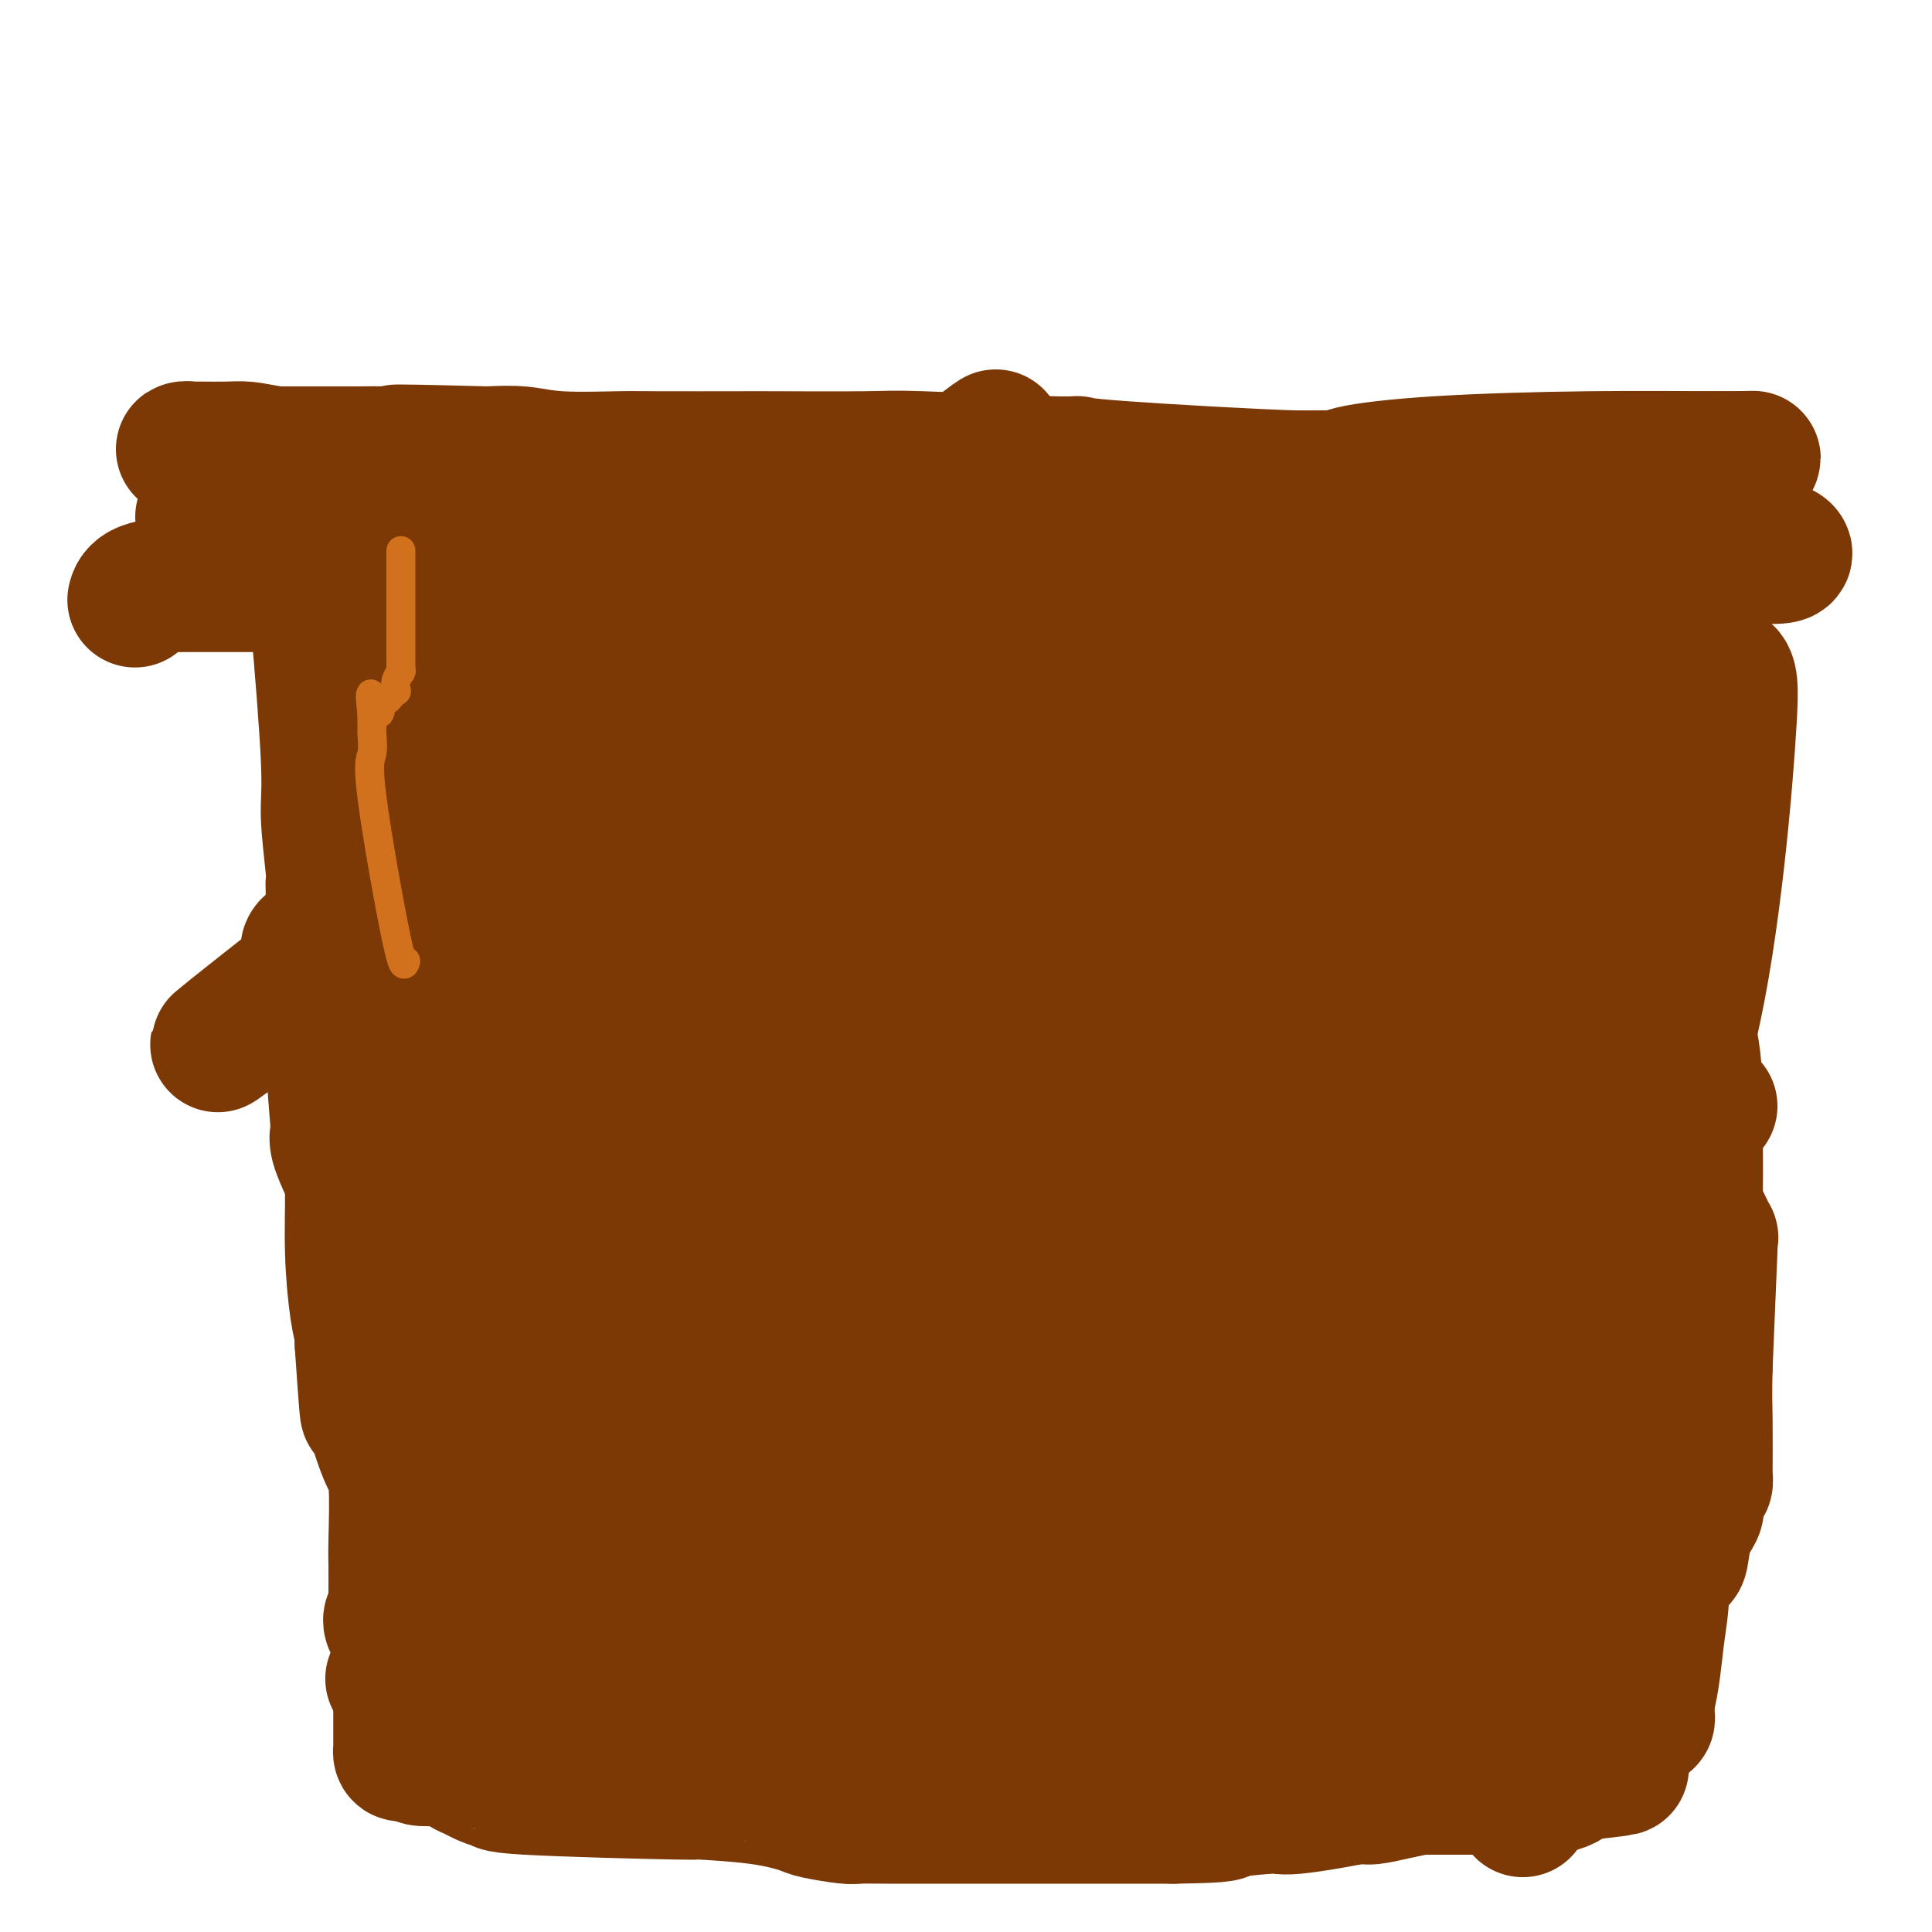 <svg viewBox='0 0 400 400' version='1.1' xmlns='http://www.w3.org/2000/svg' xmlns:xlink='http://www.w3.org/1999/xlink'><g fill='none' stroke='#7C3805' stroke-width='28' stroke-linecap='round' stroke-linejoin='round'><path d='M91,106c0.018,-0.423 0.036,-0.845 1,-1c0.964,-0.155 2.874,-0.041 9,0c6.126,0.041 16.469,0.011 26,0c9.531,-0.011 18.251,-0.003 26,0c7.749,0.003 14.527,0.001 16,0c1.473,-0.001 -2.360,-0.000 3,0c5.360,0.000 19.914,0.000 29,0c9.086,-0.000 12.704,-0.000 16,0c3.296,0.000 6.270,0.001 11,0c4.730,-0.001 11.215,-0.003 18,0c6.785,0.003 13.871,0.011 17,0c3.129,-0.011 2.302,-0.041 5,0c2.698,0.041 8.921,0.155 12,0c3.079,-0.155 3.016,-0.577 5,-1c1.984,-0.423 6.016,-0.845 9,-1c2.984,-0.155 4.919,-0.042 7,0c2.081,0.042 4.309,0.012 6,0c1.691,-0.012 2.846,-0.006 4,0'/><path d='M311,103c34.989,-0.917 12.461,-1.710 6,-2c-6.461,-0.290 3.144,-0.079 7,0c3.856,0.079 1.963,0.025 2,0c0.037,-0.025 2.006,-0.020 3,0c0.994,0.020 1.014,0.055 1,0c-0.014,-0.055 -0.064,-0.200 -1,0c-0.936,0.200 -2.760,0.743 -4,1c-1.240,0.257 -1.897,0.227 -2,0c-0.103,-0.227 0.347,-0.650 -2,-1c-2.347,-0.350 -7.492,-0.626 -12,-1c-4.508,-0.374 -8.378,-0.847 -17,-1c-8.622,-0.153 -21.994,0.013 -28,0c-6.006,-0.013 -4.645,-0.204 -8,0c-3.355,0.204 -11.426,0.801 -16,1c-4.574,0.199 -5.652,-0.002 -9,0c-3.348,0.002 -8.968,0.208 -13,0c-4.032,-0.208 -6.476,-0.830 -11,-1c-4.524,-0.170 -11.126,0.112 -14,0c-2.874,-0.112 -2.018,-0.618 -5,-1c-2.982,-0.382 -9.803,-0.641 -13,-1c-3.197,-0.359 -2.771,-0.817 -5,-1c-2.229,-0.183 -7.115,-0.092 -12,0'/><path d='M158,96c-30.485,-0.818 -21.196,-0.363 -19,0c2.196,0.363 -2.699,0.636 -5,1c-2.301,0.364 -2.006,0.821 -5,1c-2.994,0.179 -9.277,0.079 -12,0c-2.723,-0.079 -1.886,-0.138 -4,0c-2.114,0.138 -7.180,0.471 -10,1c-2.820,0.529 -3.396,1.252 -6,2c-2.604,0.748 -7.238,1.521 -10,2c-2.762,0.479 -3.653,0.664 -5,1c-1.347,0.336 -3.148,0.822 -5,1c-1.852,0.178 -3.753,0.048 -4,0c-0.247,-0.048 1.161,-0.014 1,0c-0.161,0.014 -1.891,0.006 -3,0c-1.109,-0.006 -1.597,-0.012 -2,0c-0.403,0.012 -0.723,0.042 -1,0c-0.277,-0.042 -0.512,-0.155 -4,0c-3.488,0.155 -10.228,0.577 -13,1c-2.772,0.423 -1.574,0.846 -2,1c-0.426,0.154 -2.476,0.038 -4,0c-1.524,-0.038 -2.522,-0.000 -3,0c-0.478,0.000 -0.436,-0.038 0,0c0.436,0.038 1.268,0.154 2,0c0.732,-0.154 1.366,-0.577 2,-1'/><path d='M46,106c4.855,-0.121 14.993,0.077 25,0c10.007,-0.077 19.884,-0.428 28,0c8.116,0.428 14.471,1.635 18,2c3.529,0.365 4.231,-0.114 9,0c4.769,0.114 13.605,0.819 19,1c5.395,0.181 7.349,-0.162 12,0c4.651,0.162 12.000,0.828 17,1c5.000,0.172 7.651,-0.150 14,0c6.349,0.150 16.398,0.771 22,1c5.602,0.229 6.759,0.064 8,0c1.241,-0.064 2.568,-0.029 6,0c3.432,0.029 8.970,0.051 16,0c7.030,-0.051 15.553,-0.175 18,0c2.447,0.175 -1.183,0.649 7,-1c8.183,-1.649 28.177,-5.423 36,-7c7.823,-1.577 3.473,-0.959 7,-2c3.527,-1.041 14.930,-3.743 21,-5c6.070,-1.257 6.808,-1.069 8,-1c1.192,0.069 2.839,0.018 5,0c2.161,-0.018 4.837,-0.005 7,0c2.163,0.005 3.812,0.001 5,0c1.188,-0.001 1.913,-0.000 2,0c0.087,0.000 -0.464,0.000 0,0c0.464,-0.000 1.945,-0.000 2,0c0.055,0.000 -1.315,0.000 -1,0c0.315,-0.000 2.316,-0.000 3,0c0.684,0.000 0.053,0.000 0,0c-0.053,-0.000 0.474,-0.000 1,0'/><path d='M361,95c4.571,-0.154 -0.000,-0.039 -2,0c-2.000,0.039 -1.427,0.002 -1,0c0.427,-0.002 0.708,0.029 -4,0c-4.708,-0.029 -14.404,-0.119 -25,0c-10.596,0.119 -22.092,0.448 -31,1c-8.908,0.552 -15.227,1.326 -18,2c-2.773,0.674 -2.000,1.249 -11,1c-9.000,-0.249 -27.775,-1.321 -37,-2c-9.225,-0.679 -8.901,-0.967 -9,-1c-0.099,-0.033 -0.621,0.187 -7,0c-6.379,-0.187 -18.616,-0.782 -25,-1c-6.384,-0.218 -6.917,-0.059 -12,0c-5.083,0.059 -14.717,0.017 -19,0c-4.283,-0.017 -3.213,-0.008 -7,0c-3.787,0.008 -12.429,0.016 -17,0c-4.571,-0.016 -5.071,-0.056 -8,0c-2.929,0.056 -8.289,0.207 -12,0c-3.711,-0.207 -5.775,-0.774 -8,-1c-2.225,-0.226 -4.613,-0.113 -7,0'/><path d='M101,94c-28.985,-0.774 -17.446,-0.207 -14,0c3.446,0.207 -1.201,0.056 -5,0c-3.799,-0.056 -6.749,-0.015 -8,0c-1.251,0.015 -0.804,0.004 -1,0c-0.196,-0.004 -1.034,-0.001 -2,0c-0.966,0.001 -2.060,-0.000 -3,0c-0.940,0.000 -1.728,0.001 -3,0c-1.272,-0.001 -3.029,-0.004 -5,0c-1.971,0.004 -4.154,0.015 -5,0c-0.846,-0.015 -0.353,-0.057 -3,0c-2.647,0.057 -8.433,0.211 -11,0c-2.567,-0.211 -1.914,-0.789 -2,-1c-0.086,-0.211 -0.911,-0.056 -1,0c-0.089,0.056 0.558,0.014 1,0c0.442,-0.014 0.678,-0.002 1,0c0.322,0.002 0.731,-0.008 2,0c1.269,0.008 3.398,0.035 5,0c1.602,-0.035 2.677,-0.133 4,0c1.323,0.133 2.895,0.497 6,1c3.105,0.503 7.744,1.144 12,2c4.256,0.856 8.128,1.928 12,3'/><path d='M81,99c8.078,0.976 6.773,0.415 12,1c5.227,0.585 16.987,2.317 24,3c7.013,0.683 9.281,0.316 11,0c1.719,-0.316 2.890,-0.580 7,0c4.110,0.580 11.159,2.005 18,3c6.841,0.995 13.474,1.560 17,2c3.526,0.440 3.945,0.753 7,1c3.055,0.247 8.747,0.426 15,1c6.253,0.574 13.066,1.542 17,2c3.934,0.458 4.989,0.407 6,0c1.011,-0.407 1.978,-1.171 11,-2c9.022,-0.829 26.099,-1.725 35,-2c8.901,-0.275 9.627,0.069 10,0c0.373,-0.069 0.394,-0.551 5,-1c4.606,-0.449 13.796,-0.866 18,-1c4.204,-0.134 3.421,0.015 5,0c1.579,-0.015 5.519,-0.194 9,0c3.481,0.194 6.504,0.763 9,1c2.496,0.237 4.467,0.144 6,0c1.533,-0.144 2.628,-0.337 6,0c3.372,0.337 9.021,1.204 12,2c2.979,0.796 3.288,1.520 4,2c0.712,0.480 1.826,0.717 4,1c2.174,0.283 5.407,0.612 7,1c1.593,0.388 1.544,0.835 2,1c0.456,0.165 1.416,0.047 2,0c0.584,-0.047 0.792,-0.024 1,0'/><path d='M361,114c8.212,1.239 2.243,0.335 1,0c-1.243,-0.335 2.240,-0.103 4,0c1.760,0.103 1.797,0.077 2,0c0.203,-0.077 0.571,-0.203 1,0c0.429,0.203 0.920,0.737 0,1c-0.920,0.263 -3.252,0.254 -5,0c-1.748,-0.254 -2.911,-0.755 -3,-1c-0.089,-0.245 0.897,-0.235 -5,0c-5.897,0.235 -18.677,0.695 -26,1c-7.323,0.305 -9.187,0.453 -15,1c-5.813,0.547 -15.573,1.491 -20,2c-4.427,0.509 -3.519,0.582 -6,1c-2.481,0.418 -8.350,1.182 -13,2c-4.650,0.818 -8.081,1.690 -10,2c-1.919,0.310 -2.328,0.059 -5,0c-2.672,-0.059 -7.609,0.076 -10,0c-2.391,-0.076 -2.237,-0.363 -5,0c-2.763,0.363 -8.442,1.376 -12,2c-3.558,0.624 -4.995,0.858 -6,1c-1.005,0.142 -1.578,0.192 -5,1c-3.422,0.808 -9.692,2.374 -13,3c-3.308,0.626 -3.654,0.313 -4,0'/><path d='M206,130c-18.719,2.166 -11.016,0.579 -9,0c2.016,-0.579 -1.656,-0.152 -5,0c-3.344,0.152 -6.360,0.027 -8,0c-1.640,-0.027 -1.903,0.044 -3,0c-1.097,-0.044 -3.026,-0.204 -4,0c-0.974,0.204 -0.993,0.773 -1,1c-0.007,0.227 -0.004,0.114 0,0'/><path d='M244,124c-1.042,0.113 -2.083,0.227 -3,0c-0.917,-0.227 -1.708,-0.793 -5,-1c-3.292,-0.207 -9.085,-0.055 -16,0c-6.915,0.055 -14.953,0.011 -19,0c-4.047,-0.011 -4.102,0.010 -5,0c-0.898,-0.010 -2.638,-0.051 -6,0c-3.362,0.051 -8.345,0.196 -12,0c-3.655,-0.196 -5.983,-0.732 -8,-1c-2.017,-0.268 -3.725,-0.268 -9,0c-5.275,0.268 -14.117,0.805 -18,1c-3.883,0.195 -2.805,0.048 -5,0c-2.195,-0.048 -7.662,0.004 -10,0c-2.338,-0.004 -1.546,-0.064 -3,0c-1.454,0.064 -5.153,0.251 -7,0c-1.847,-0.251 -1.843,-0.942 -5,-1c-3.157,-0.058 -9.477,0.516 -14,1c-4.523,0.484 -7.251,0.878 -10,1c-2.749,0.122 -5.521,-0.027 -7,0c-1.479,0.027 -1.667,0.231 -2,0c-0.333,-0.231 -0.811,-0.897 -1,-1c-0.189,-0.103 -0.089,0.357 -1,0c-0.911,-0.357 -2.832,-1.531 -4,-2c-1.168,-0.469 -1.584,-0.235 -2,0'/><path d='M72,121c-3.027,-0.464 -5.595,-0.124 -8,0c-2.405,0.124 -4.648,0.033 -6,0c-1.352,-0.033 -1.812,-0.009 -3,0c-1.188,0.009 -3.103,0.003 -5,0c-1.897,-0.003 -3.774,-0.001 -5,0c-1.226,0.001 -1.799,0.002 -3,0c-1.201,-0.002 -3.029,-0.007 -4,0c-0.971,0.007 -1.083,0.027 -1,0c0.083,-0.027 0.363,-0.100 -1,0c-1.363,0.100 -4.367,0.373 -6,1c-1.633,0.627 -1.895,1.608 -2,2c-0.105,0.392 -0.052,0.196 0,0'/><path d='M65,121c0.188,1.027 0.376,2.055 1,9c0.624,6.945 1.684,19.809 2,27c0.316,7.191 -0.111,8.710 0,12c0.111,3.290 0.762,8.351 1,11c0.238,2.649 0.064,2.886 0,3c-0.064,0.114 -0.018,0.106 0,1c0.018,0.894 0.009,2.689 0,3c-0.009,0.311 -0.016,-0.864 0,3c0.016,3.864 0.055,12.765 0,18c-0.055,5.235 -0.204,6.802 0,11c0.204,4.198 0.763,11.026 1,14c0.237,2.974 0.154,2.096 0,2c-0.154,-0.096 -0.378,0.592 0,2c0.378,1.408 1.359,3.536 2,5c0.641,1.464 0.942,2.265 1,5c0.058,2.735 -0.129,7.403 0,12c0.129,4.597 0.573,9.122 1,12c0.427,2.878 0.836,4.108 1,5c0.164,0.892 0.082,1.446 0,2'/><path d='M75,278c1.712,25.375 0.992,10.311 1,5c0.008,-5.311 0.743,-0.870 1,1c0.257,1.870 0.034,1.171 0,2c-0.034,0.829 0.120,3.188 0,4c-0.120,0.812 -0.516,0.076 0,2c0.516,1.924 1.942,6.508 3,9c1.058,2.492 1.748,2.891 2,6c0.252,3.109 0.068,8.927 0,12c-0.068,3.073 -0.018,3.402 0,5c0.018,1.598 0.006,4.466 0,6c-0.006,1.534 -0.005,1.734 0,2c0.005,0.266 0.016,0.597 0,1c-0.016,0.403 -0.057,0.879 0,1c0.057,0.121 0.211,-0.112 0,0c-0.211,0.112 -0.788,0.569 -1,1c-0.212,0.431 -0.061,0.838 0,1c0.061,0.162 0.030,0.081 0,0'/><path d='M83,317c0.000,-0.356 0.000,-0.713 0,1c-0.000,1.713 -0.000,5.495 0,10c0.000,4.505 0.000,9.734 0,15c-0.000,5.266 -0.000,10.568 0,13c0.000,2.432 0.000,1.993 0,2c-0.000,0.007 -0.000,0.461 0,1c0.000,0.539 0.000,1.163 0,1c-0.000,-0.163 -0.001,-1.112 0,-1c0.001,0.112 0.002,1.284 0,2c-0.002,0.716 -0.009,0.976 0,1c0.009,0.024 0.033,-0.190 0,0c-0.033,0.190 -0.124,0.782 0,1c0.124,0.218 0.464,0.062 1,0c0.536,-0.062 1.268,-0.031 2,0'/><path d='M86,363c0.513,0.377 0.294,0.818 1,1c0.706,0.182 2.335,0.104 3,0c0.665,-0.104 0.367,-0.235 1,0c0.633,0.235 2.199,0.836 3,1c0.801,0.164 0.837,-0.110 1,0c0.163,0.110 0.453,0.603 1,1c0.547,0.397 1.350,0.698 2,1c0.650,0.302 1.146,0.607 2,1c0.854,0.393 2.064,0.875 3,1c0.936,0.125 1.598,-0.108 1,0c-0.598,0.108 -2.454,0.558 5,1c7.454,0.442 24.220,0.878 31,1c6.780,0.122 3.575,-0.069 5,0c1.425,0.069 7.482,0.397 12,1c4.518,0.603 7.498,1.482 9,2c1.502,0.518 1.526,0.675 3,1c1.474,0.325 4.397,0.819 6,1c1.603,0.181 1.887,0.048 3,0c1.113,-0.048 3.056,-0.013 6,0c2.944,0.013 6.889,0.003 9,0c2.111,-0.003 2.390,-0.001 5,0c2.610,0.001 7.553,0.000 10,0c2.447,-0.000 2.397,-0.000 4,0c1.603,0.000 4.858,0.000 7,0c2.142,-0.000 3.172,-0.000 4,0c0.828,0.000 1.454,0.000 3,0c1.546,-0.000 4.013,-0.000 7,0c2.987,0.000 6.493,0.000 10,0'/><path d='M243,376c12.568,-0.167 9.987,-0.583 11,-1c1.013,-0.417 5.619,-0.834 8,-1c2.381,-0.166 2.537,-0.082 3,0c0.463,0.082 1.234,0.163 3,0c1.766,-0.163 4.526,-0.569 7,-1c2.474,-0.431 4.662,-0.886 6,-1c1.338,-0.114 1.824,0.113 3,0c1.176,-0.113 3.040,-0.566 5,-1c1.960,-0.434 4.014,-0.848 5,-1c0.986,-0.152 0.904,-0.041 1,0c0.096,0.041 0.372,0.011 1,0c0.628,-0.011 1.610,-0.003 2,0c0.390,0.003 0.188,0.001 2,0c1.812,-0.001 5.637,-0.000 7,0c1.363,0.000 0.264,0.000 0,0c-0.264,-0.000 0.306,-0.000 1,0c0.694,0.000 1.513,0.000 2,0c0.487,-0.000 0.641,0.000 1,0c0.359,-0.000 0.923,-0.000 1,0c0.077,0.000 -0.332,0.000 0,0c0.332,-0.000 1.407,-0.000 2,0c0.593,0.000 0.706,0.001 1,0c0.294,-0.001 0.769,-0.003 1,0c0.231,0.003 0.217,0.012 1,0c0.783,-0.012 2.362,-0.045 3,0c0.638,0.045 0.336,0.167 1,0c0.664,-0.167 2.294,-0.622 3,-1c0.706,-0.378 0.487,-0.679 1,-1c0.513,-0.321 1.756,-0.660 3,-1'/><path d='M328,367c13.680,-1.520 5.381,-0.820 3,-1c-2.381,-0.180 1.157,-1.241 3,-2c1.843,-0.759 1.993,-1.215 3,-3c1.007,-1.785 2.872,-4.898 4,-9c1.128,-4.102 1.521,-9.192 2,-13c0.479,-3.808 1.045,-6.334 1,-10c-0.045,-3.666 -0.700,-8.473 -1,-10c-0.300,-1.527 -0.245,0.226 0,0c0.245,-0.226 0.678,-2.430 1,-3c0.322,-0.570 0.531,0.496 1,-3c0.469,-3.496 1.198,-11.553 2,-20c0.802,-8.447 1.678,-17.285 2,-21c0.322,-3.715 0.090,-2.307 0,-2c-0.090,0.307 -0.039,-0.487 0,-1c0.039,-0.513 0.067,-0.746 0,-1c-0.067,-0.254 -0.228,-0.529 0,-1c0.228,-0.471 0.846,-1.136 1,-2c0.154,-0.864 -0.155,-1.925 0,-3c0.155,-1.075 0.773,-2.164 1,-4c0.227,-1.836 0.062,-4.419 0,-7c-0.062,-2.581 -0.019,-5.161 0,-7c0.019,-1.839 0.016,-2.936 0,-4c-0.016,-1.064 -0.046,-2.096 0,-4c0.046,-1.904 0.166,-4.681 0,-7c-0.166,-2.319 -0.619,-4.179 -1,-5c-0.381,-0.821 -0.690,-0.601 -1,-1c-0.310,-0.399 -0.622,-1.415 -1,-2c-0.378,-0.585 -0.822,-0.739 -1,-1c-0.178,-0.261 -0.089,-0.631 0,-1'/><path d='M347,219c-0.619,-1.940 -0.167,-1.792 0,-2c0.167,-0.208 0.048,-0.774 0,-1c-0.048,-0.226 -0.024,-0.113 0,0'/><path d='M354,229c-0.899,-0.421 -1.797,-0.843 -3,-3c-1.203,-2.157 -2.709,-6.051 -4,-9c-1.291,-2.949 -2.366,-4.955 -4,-12c-1.634,-7.045 -3.825,-19.131 -5,-27c-1.175,-7.869 -1.333,-11.522 -2,-15c-0.667,-3.478 -1.842,-6.781 -2,-7c-0.158,-0.219 0.700,2.645 0,2c-0.700,-0.645 -2.958,-4.801 -4,-7c-1.042,-2.199 -0.868,-2.442 -1,-5c-0.132,-2.558 -0.572,-7.431 -1,-10c-0.428,-2.569 -0.846,-2.835 -1,-5c-0.154,-2.165 -0.045,-6.230 0,-9c0.045,-2.770 0.026,-4.245 0,-5c-0.026,-0.755 -0.058,-0.790 0,-1c0.058,-0.210 0.208,-0.595 0,-1c-0.208,-0.405 -0.774,-0.830 -1,-1c-0.226,-0.170 -0.113,-0.085 0,0'/><path d='M303,129c0.796,0.912 1.592,1.825 -8,10c-9.592,8.175 -29.571,23.614 -40,36c-10.429,12.386 -11.308,21.721 -12,26c-0.692,4.279 -1.198,3.501 -1,4c0.198,0.499 1.100,2.273 2,3c0.900,0.727 1.796,0.407 5,1c3.204,0.593 8.714,2.100 16,-2c7.286,-4.100 16.348,-13.807 21,-20c4.652,-6.193 4.896,-8.871 9,-14c4.104,-5.129 12.069,-12.707 17,-17c4.931,-4.293 6.829,-5.300 9,-10c2.171,-4.700 4.616,-13.092 5,-18c0.384,-4.908 -1.293,-6.331 -2,-7c-0.707,-0.669 -0.444,-0.583 -5,-1c-4.556,-0.417 -13.932,-1.337 -19,-2c-5.068,-0.663 -5.830,-1.070 -12,1c-6.170,2.070 -17.748,6.617 -27,13c-9.252,6.383 -16.178,14.602 -23,22c-6.822,7.398 -13.541,13.974 -17,20c-3.459,6.026 -3.657,11.502 -5,16c-1.343,4.498 -3.829,8.017 -6,12c-2.171,3.983 -4.025,8.428 -5,11c-0.975,2.572 -1.070,3.269 0,8c1.070,4.731 3.306,13.494 5,18c1.694,4.506 2.847,4.753 4,5'/><path d='M214,244c7.722,3.883 22.526,-1.909 29,-6c6.474,-4.091 4.616,-6.480 8,-11c3.384,-4.520 12.008,-11.171 17,-16c4.992,-4.829 6.352,-7.835 11,-16c4.648,-8.165 12.586,-21.488 19,-32c6.414,-10.512 11.306,-18.212 14,-23c2.694,-4.788 3.191,-6.665 4,-10c0.809,-3.335 1.931,-8.129 1,-9c-0.931,-0.871 -3.916,2.182 -1,-1c2.916,-3.182 11.732,-12.600 -3,0c-14.732,12.600 -53.013,47.218 -68,61c-14.987,13.782 -6.681,6.727 -6,15c0.681,8.273 -6.263,31.872 -9,45c-2.737,13.128 -1.268,15.784 0,18c1.268,2.216 2.336,3.992 5,6c2.664,2.008 6.925,4.246 12,5c5.075,0.754 10.963,0.023 14,-1c3.037,-1.023 3.223,-2.337 4,-3c0.777,-0.663 2.146,-0.673 5,-1c2.854,-0.327 7.193,-0.969 10,-7c2.807,-6.031 4.082,-17.450 5,-24c0.918,-6.550 1.478,-8.230 3,-13c1.522,-4.770 4.006,-12.629 6,-23c1.994,-10.371 3.498,-23.254 4,-29c0.502,-5.746 0.000,-4.356 0,-6c-0.000,-1.644 0.500,-6.322 1,-11'/><path d='M299,152c-0.796,-10.199 -5.286,-12.695 -7,-14c-1.714,-1.305 -0.652,-1.419 -3,1c-2.348,2.419 -8.107,7.372 -12,12c-3.893,4.628 -5.920,8.931 -7,13c-1.080,4.069 -1.214,7.903 -1,13c0.214,5.097 0.775,11.456 1,14c0.225,2.544 0.112,1.272 0,0'/><path d='M343,117c0.001,1.444 0.002,2.888 0,3c-0.002,0.112 -0.008,-1.109 0,7c0.008,8.109 0.031,25.546 0,32c-0.031,6.454 -0.116,1.923 0,5c0.116,3.077 0.434,13.761 1,20c0.566,6.239 1.381,8.031 2,12c0.619,3.969 1.042,10.114 1,12c-0.042,1.886 -0.548,-0.485 0,0c0.548,0.485 2.148,3.828 3,8c0.852,4.172 0.954,9.172 1,12c0.046,2.828 0.037,3.484 0,7c-0.037,3.516 -0.101,9.891 0,13c0.101,3.109 0.368,2.952 1,4c0.632,1.048 1.631,3.300 2,4c0.369,0.700 0.109,-0.153 0,0c-0.109,0.153 -0.068,1.310 0,1c0.068,-0.310 0.162,-2.089 0,2c-0.162,4.089 -0.581,14.044 -1,24'/><path d='M353,283c-0.154,5.983 -0.041,7.440 0,11c0.041,3.560 0.008,9.223 0,11c-0.008,1.777 0.008,-0.333 0,-1c-0.008,-0.667 -0.041,0.108 0,1c0.041,0.892 0.156,1.900 0,2c-0.156,0.100 -0.584,-0.709 -1,0c-0.416,0.709 -0.818,2.936 -1,4c-0.182,1.064 -0.142,0.964 0,1c0.142,0.036 0.385,0.209 0,1c-0.385,0.791 -1.398,2.202 -2,4c-0.602,1.798 -0.791,3.984 -1,5c-0.209,1.016 -0.437,0.864 -1,1c-0.563,0.136 -1.460,0.561 -2,1c-0.540,0.439 -0.723,0.891 -1,1c-0.277,0.109 -0.649,-0.125 -1,0c-0.351,0.125 -0.683,0.609 -1,1c-0.317,0.391 -0.621,0.690 -1,1c-0.379,0.310 -0.834,0.632 -1,1c-0.166,0.368 -0.045,0.781 0,1c0.045,0.219 0.012,0.244 0,1c-0.012,0.756 -0.003,2.242 0,3c0.003,0.758 0.001,0.788 0,1c-0.001,0.212 -0.000,0.606 0,1'/><path d='M340,335c-0.000,1.503 -0.001,1.759 0,2c0.001,0.241 0.004,0.467 0,1c-0.004,0.533 -0.015,1.374 0,2c0.015,0.626 0.057,1.036 0,2c-0.057,0.964 -0.212,2.482 0,4c0.212,1.518 0.789,3.037 1,4c0.211,0.963 0.054,1.368 0,2c-0.054,0.632 -0.004,1.489 0,2c0.004,0.511 -0.038,0.676 0,1c0.038,0.324 0.156,0.808 0,1c-0.156,0.192 -0.586,0.093 -1,0c-0.414,-0.093 -0.811,-0.180 -2,0c-1.189,0.180 -3.170,0.625 -4,1c-0.830,0.375 -0.510,0.678 -1,1c-0.490,0.322 -1.790,0.662 -3,1c-1.210,0.338 -2.330,0.672 -3,1c-0.670,0.328 -0.888,0.648 -2,1c-1.112,0.352 -3.117,0.735 -4,1c-0.883,0.265 -0.646,0.411 -4,1c-3.354,0.589 -10.301,1.622 -17,2c-6.699,0.378 -13.149,0.101 -16,0c-2.851,-0.101 -2.101,-0.027 -4,0c-1.899,0.027 -6.445,0.007 -9,0c-2.555,-0.007 -3.118,-0.002 -4,0c-0.882,0.002 -2.084,0.001 -5,0c-2.916,-0.001 -7.548,-0.000 -10,0c-2.452,0.000 -2.726,0.000 -3,0'/><path d='M249,365c-14.134,0.298 -13.471,-0.456 -14,-1c-0.529,-0.544 -2.252,-0.878 -5,-1c-2.748,-0.122 -6.520,-0.034 -7,0c-0.480,0.034 2.332,0.012 2,0c-0.332,-0.012 -3.808,-0.015 -6,0c-2.192,0.015 -3.098,0.046 -5,0c-1.902,-0.046 -4.798,-0.170 -8,0c-3.202,0.170 -6.709,0.633 -9,1c-2.291,0.367 -3.366,0.638 -6,1c-2.634,0.362 -6.828,0.815 -9,1c-2.172,0.185 -2.321,0.102 -4,0c-1.679,-0.102 -4.886,-0.223 -9,0c-4.114,0.223 -9.135,0.790 -12,1c-2.865,0.210 -3.575,0.063 -6,0c-2.425,-0.063 -6.567,-0.043 -9,0c-2.433,0.043 -3.158,0.109 -4,0c-0.842,-0.109 -1.802,-0.393 -5,-1c-3.198,-0.607 -8.636,-1.537 -11,-2c-2.364,-0.463 -1.655,-0.460 -3,-1c-1.345,-0.540 -4.744,-1.625 -6,-2c-1.256,-0.375 -0.370,-0.041 -1,0c-0.630,0.041 -2.776,-0.210 -5,-1c-2.224,-0.790 -4.527,-2.118 -7,-3c-2.473,-0.882 -5.116,-1.319 -7,-2c-1.884,-0.681 -3.007,-1.606 -5,-3c-1.993,-1.394 -4.855,-3.255 -6,-4c-1.145,-0.745 -0.572,-0.372 0,0'/><path d='M96,132c0.071,3.358 0.141,6.716 0,13c-0.141,6.284 -0.494,15.495 0,28c0.494,12.505 1.835,28.305 3,39c1.165,10.695 2.156,16.284 3,20c0.844,3.716 1.542,5.560 2,7c0.458,1.440 0.676,2.475 1,3c0.324,0.525 0.755,0.539 1,1c0.245,0.461 0.303,1.370 0,1c-0.303,-0.370 -0.966,-2.018 -1,-3c-0.034,-0.982 0.561,-1.299 -1,-7c-1.561,-5.701 -5.280,-16.788 -8,-26c-2.720,-9.212 -4.442,-16.549 -5,-22c-0.558,-5.451 0.047,-9.017 0,-14c-0.047,-4.983 -0.745,-11.385 -1,-16c-0.255,-4.615 -0.065,-7.444 0,-9c0.065,-1.556 0.007,-1.840 0,-4c-0.007,-2.160 0.037,-6.197 0,-9c-0.037,-2.803 -0.153,-4.372 0,-4c0.153,0.372 0.577,2.686 1,5'/><path d='M91,135c0.794,18.605 2.278,62.616 3,81c0.722,18.384 0.680,11.140 1,14c0.320,2.860 1.002,15.825 2,23c0.998,7.175 2.312,8.560 3,10c0.688,1.440 0.749,2.934 1,2c0.251,-0.934 0.691,-4.298 1,-3c0.309,1.298 0.486,7.257 1,-2c0.514,-9.257 1.365,-33.729 3,-46c1.635,-12.271 4.056,-12.342 6,-15c1.944,-2.658 3.413,-7.902 4,-10c0.587,-2.098 0.294,-1.049 0,0'/><path d='M160,103c-0.676,-0.015 -1.353,-0.031 -16,14c-14.647,14.031 -43.265,42.108 -59,58c-15.735,15.892 -18.587,19.599 -20,21c-1.413,1.401 -1.388,0.495 -1,0c0.388,-0.495 1.138,-0.577 1,0c-0.138,0.577 -1.165,1.815 2,0c3.165,-1.815 10.520,-6.684 14,-10c3.480,-3.316 3.085,-5.081 17,-13c13.915,-7.919 42.141,-21.994 55,-29c12.859,-7.006 10.351,-6.945 14,-13c3.649,-6.055 13.454,-18.226 19,-24c5.546,-5.774 6.833,-5.150 6,-4c-0.833,1.150 -3.787,2.825 3,-3c6.787,-5.825 23.314,-19.149 -4,2c-27.314,21.149 -98.469,76.771 -128,100c-29.531,23.229 -17.437,14.065 0,1c17.437,-13.065 40.219,-30.033 63,-47'/><path d='M126,156c14.353,-8.947 18.735,-8.316 23,-9c4.265,-0.684 8.415,-2.685 10,-4c1.585,-1.315 0.607,-1.945 0,-2c-0.607,-0.055 -0.844,0.463 -2,0c-1.156,-0.463 -3.232,-1.908 -13,2c-9.768,3.908 -27.229,13.170 -36,20c-8.771,6.830 -8.854,11.227 -13,17c-4.146,5.773 -12.357,12.922 -17,16c-4.643,3.078 -5.718,2.085 -4,1c1.718,-1.085 6.230,-2.260 0,2c-6.230,4.260 -23.200,13.957 6,-1c29.200,-14.957 104.572,-54.566 137,-74c32.428,-19.434 21.914,-18.691 19,-19c-2.914,-0.309 1.772,-1.670 1,-2c-0.772,-0.330 -7.003,0.370 -20,7c-12.997,6.630 -32.759,19.190 -46,29c-13.241,9.810 -19.962,16.870 -27,22c-7.038,5.130 -14.392,8.328 -25,17c-10.608,8.672 -24.471,22.816 -31,30c-6.529,7.184 -5.726,7.407 -6,9c-0.274,1.593 -1.625,4.557 -2,5c-0.375,0.443 0.228,-1.635 5,-4c4.772,-2.365 13.715,-5.018 28,-13c14.285,-7.982 33.911,-21.294 45,-29c11.089,-7.706 13.639,-9.805 24,-16c10.361,-6.195 28.532,-16.484 41,-26c12.468,-9.516 19.234,-18.258 26,-27'/><path d='M249,107c4.952,-5.178 4.333,-4.621 5,-5c0.667,-0.379 2.620,-1.692 0,0c-2.620,1.692 -9.815,6.388 -27,19c-17.185,12.612 -44.361,33.139 -59,44c-14.639,10.861 -16.740,12.057 -23,17c-6.260,4.943 -16.678,13.633 -23,18c-6.322,4.367 -8.546,4.410 -5,3c3.546,-1.410 12.862,-4.272 19,-8c6.138,-3.728 9.097,-8.321 21,-17c11.903,-8.679 32.751,-21.444 44,-27c11.249,-5.556 12.898,-3.901 18,-8c5.102,-4.099 13.658,-13.950 19,-20c5.342,-6.050 7.470,-8.300 4,-5c-3.470,3.300 -12.536,12.150 -18,16c-5.464,3.850 -7.324,2.700 -20,11c-12.676,8.300 -36.167,26.049 -49,38c-12.833,11.951 -15.010,18.106 -24,29c-8.990,10.894 -24.795,26.529 -33,33c-8.205,6.471 -8.809,3.777 -8,3c0.809,-0.777 3.033,0.364 5,1c1.967,0.636 3.677,0.768 9,-1c5.323,-1.768 14.258,-5.435 29,-15c14.742,-9.565 35.292,-25.028 51,-38c15.708,-12.972 26.575,-23.454 35,-32c8.425,-8.546 14.407,-15.156 11,-13c-3.407,2.156 -16.204,13.078 -29,24'/><path d='M201,174c-23.348,22.420 -67.219,66.470 -86,86c-18.781,19.530 -12.472,14.538 -14,18c-1.528,3.462 -10.895,15.376 -15,21c-4.105,5.624 -2.950,4.956 0,1c2.950,-3.956 7.696,-11.202 11,-16c3.304,-4.798 5.168,-7.148 13,-15c7.832,-7.852 21.633,-21.205 36,-35c14.367,-13.795 29.299,-28.030 37,-35c7.701,-6.970 8.171,-6.674 18,-16c9.829,-9.326 29.016,-28.273 33,-33c3.984,-4.727 -7.234,4.766 -33,31c-25.766,26.234 -66.080,69.209 -84,89c-17.920,19.791 -13.445,16.400 -13,17c0.445,0.600 -3.141,5.192 -6,8c-2.859,2.808 -4.993,3.831 -3,2c1.993,-1.831 8.111,-6.517 11,-10c2.889,-3.483 2.548,-5.761 11,-14c8.452,-8.239 25.698,-22.437 35,-30c9.302,-7.563 10.662,-8.491 18,-16c7.338,-7.509 20.654,-21.600 28,-27c7.346,-5.400 8.721,-2.108 11,-3c2.279,-0.892 5.461,-5.968 6,-7c0.539,-1.032 -1.567,1.981 -3,2c-1.433,0.019 -2.194,-2.956 -12,3c-9.806,5.956 -28.659,20.845 -40,31c-11.341,10.155 -15.171,15.578 -19,21'/><path d='M141,247c-9.405,10.625 -23.418,26.686 -33,37c-9.582,10.314 -14.734,14.879 -16,16c-1.266,1.121 1.353,-1.203 1,-1c-0.353,0.203 -3.679,2.933 2,-3c5.679,-5.933 20.365,-20.528 30,-31c9.635,-10.472 14.221,-16.819 19,-22c4.779,-5.181 9.751,-9.195 17,-16c7.249,-6.805 16.774,-16.402 27,-25c10.226,-8.598 21.153,-16.198 14,-7c-7.153,9.198 -32.385,35.194 -49,53c-16.615,17.806 -24.612,27.422 -36,44c-11.388,16.578 -26.168,40.117 -31,47c-4.832,6.883 0.283,-2.891 3,-8c2.717,-5.109 3.037,-5.552 8,-12c4.963,-6.448 14.570,-18.901 27,-32c12.430,-13.099 27.682,-26.843 36,-34c8.318,-7.157 9.702,-7.728 17,-16c7.298,-8.272 20.510,-24.247 27,-31c6.490,-6.753 6.256,-4.284 9,-5c2.744,-0.716 8.465,-4.617 6,-1c-2.465,3.617 -13.116,14.751 -20,21c-6.884,6.249 -10.000,7.613 -21,19c-11.000,11.387 -29.885,32.796 -39,44c-9.115,11.204 -8.462,12.201 -10,14c-1.538,1.799 -5.269,4.399 -9,7'/><path d='M120,305c-16.285,16.935 -7.497,6.774 0,0c7.497,-6.774 13.702,-10.161 18,-14c4.298,-3.839 6.687,-8.130 16,-18c9.313,-9.870 25.550,-25.320 34,-34c8.450,-8.680 9.113,-10.590 14,-17c4.887,-6.410 13.997,-17.319 19,-22c5.003,-4.681 5.901,-3.134 7,-3c1.099,0.134 2.401,-1.145 2,-1c-0.401,0.145 -2.506,1.713 -2,1c0.506,-0.713 3.623,-3.707 -3,1c-6.623,4.707 -22.986,17.115 -38,33c-15.014,15.885 -28.678,35.245 -38,48c-9.322,12.755 -14.303,18.904 -17,22c-2.697,3.096 -3.112,3.141 -3,3c0.112,-0.141 0.751,-0.466 0,0c-0.751,0.466 -2.890,1.724 1,0c3.890,-1.724 13.811,-6.428 18,-8c4.189,-1.572 2.645,-0.011 17,-17c14.355,-16.989 44.608,-52.526 57,-68c12.392,-15.474 6.924,-10.883 1,-6c-5.924,4.883 -12.303,10.059 -26,23c-13.697,12.941 -34.712,33.646 -45,45c-10.288,11.354 -9.851,13.357 -13,18c-3.149,4.643 -9.885,11.925 -13,17c-3.115,5.075 -2.608,7.943 -3,9c-0.392,1.057 -1.683,0.302 0,-2c1.683,-2.302 6.342,-6.151 11,-10'/><path d='M134,305c9.345,-8.098 27.207,-22.342 35,-31c7.793,-8.658 5.517,-11.729 10,-16c4.483,-4.271 15.727,-9.741 22,-15c6.273,-5.259 7.576,-10.307 8,-13c0.424,-2.693 -0.032,-3.031 0,-3c0.032,0.031 0.550,0.432 -2,2c-2.550,1.568 -8.170,4.302 -19,13c-10.830,8.698 -26.870,23.359 -35,32c-8.130,8.641 -8.351,11.260 -14,22c-5.649,10.740 -16.726,29.600 -23,40c-6.274,10.400 -7.746,12.339 -8,13c-0.254,0.661 0.709,0.043 0,1c-0.709,0.957 -3.088,3.489 0,0c3.088,-3.489 11.645,-12.998 17,-18c5.355,-5.002 7.507,-5.495 15,-15c7.493,-9.505 20.328,-28.022 27,-39c6.672,-10.978 7.182,-14.417 11,-18c3.818,-3.583 10.943,-7.309 15,-10c4.057,-2.691 5.045,-4.347 5,-5c-0.045,-0.653 -1.123,-0.304 -1,0c0.123,0.304 1.447,0.562 -4,1c-5.447,0.438 -17.666,1.056 -32,21c-14.334,19.944 -30.782,59.216 -39,76c-8.218,16.784 -8.205,11.081 0,4c8.205,-7.081 24.603,-15.541 41,-24'/><path d='M163,323c12.947,-8.601 24.814,-18.105 34,-29c9.186,-10.895 15.692,-23.182 19,-30c3.308,-6.818 3.417,-8.167 5,-10c1.583,-1.833 4.638,-4.149 6,-5c1.362,-0.851 1.031,-0.237 1,0c-0.031,0.237 0.239,0.096 -4,0c-4.239,-0.096 -12.986,-0.147 -18,1c-5.014,1.147 -6.293,3.491 -12,9c-5.707,5.509 -15.842,14.183 -26,32c-10.158,17.817 -20.340,44.776 -25,58c-4.660,13.224 -3.797,12.713 9,1c12.797,-11.713 37.529,-34.628 48,-44c10.471,-9.372 6.681,-5.201 11,-11c4.319,-5.799 16.748,-21.568 23,-30c6.252,-8.432 6.328,-9.529 8,-11c1.672,-1.471 4.941,-3.318 6,-4c1.059,-0.682 -0.090,-0.199 -1,0c-0.910,0.199 -1.581,0.113 -5,0c-3.419,-0.113 -9.588,-0.255 -15,-1c-5.412,-0.745 -10.069,-2.094 -20,3c-9.931,5.094 -25.138,16.632 -37,30c-11.862,13.368 -20.379,28.567 -26,38c-5.621,9.433 -8.346,13.099 -11,17c-2.654,3.901 -5.237,8.035 -6,10c-0.763,1.965 0.295,1.760 0,2c-0.295,0.240 -1.941,0.926 3,0c4.941,-0.926 16.471,-3.463 28,-6'/><path d='M158,343c15.768,-9.759 39.689,-32.157 50,-43c10.311,-10.843 7.014,-10.130 11,-17c3.986,-6.870 15.257,-21.324 22,-30c6.743,-8.676 8.958,-11.575 10,-14c1.042,-2.425 0.912,-4.378 1,-6c0.088,-1.622 0.395,-2.915 0,-4c-0.395,-1.085 -1.493,-1.964 -7,-1c-5.507,0.964 -15.422,3.771 -21,6c-5.578,2.229 -6.817,3.882 -14,7c-7.183,3.118 -20.310,7.703 -27,11c-6.690,3.297 -6.943,5.307 -10,13c-3.057,7.693 -8.916,21.068 -12,27c-3.084,5.932 -3.392,4.419 -3,6c0.392,1.581 1.484,6.255 3,9c1.516,2.745 3.456,3.562 6,4c2.544,0.438 5.691,0.498 9,2c3.309,1.502 6.779,4.445 24,-2c17.221,-6.445 48.193,-22.277 63,-33c14.807,-10.723 13.449,-16.336 14,-24c0.551,-7.664 3.009,-17.379 -1,-22c-4.009,-4.621 -14.486,-4.147 -22,-3c-7.514,1.147 -12.064,2.967 -16,4c-3.936,1.033 -7.256,1.280 -15,6c-7.744,4.720 -19.911,13.915 -27,20c-7.089,6.085 -9.101,9.061 -14,17c-4.899,7.939 -12.685,20.840 -16,29c-3.315,8.160 -2.157,11.580 -1,15'/><path d='M165,320c-1.848,7.624 -5.967,19.183 -2,25c3.967,5.817 16.020,5.891 22,6c5.980,0.109 5.886,0.252 12,0c6.114,-0.252 18.438,-0.898 29,-8c10.562,-7.102 19.364,-20.660 28,-30c8.636,-9.340 17.105,-14.462 22,-19c4.895,-4.538 6.214,-8.492 9,-17c2.786,-8.508 7.037,-21.569 9,-26c1.963,-4.431 1.637,-0.231 1,-4c-0.637,-3.769 -1.586,-15.508 -3,-22c-1.414,-6.492 -3.293,-7.737 -5,-10c-1.707,-2.263 -3.241,-5.544 -8,-7c-4.759,-1.456 -12.745,-1.088 -20,-3c-7.255,-1.912 -13.781,-6.103 -29,12c-15.219,18.103 -39.130,58.499 -51,73c-11.870,14.501 -11.697,3.106 -3,12c8.697,8.894 25.920,38.075 34,49c8.080,10.925 7.017,3.592 15,0c7.983,-3.592 25.010,-3.443 34,-5c8.990,-1.557 9.941,-4.820 17,-13c7.059,-8.180 20.224,-21.276 27,-28c6.776,-6.724 7.161,-7.075 9,-9c1.839,-1.925 5.132,-5.423 9,-14c3.868,-8.577 8.311,-22.232 11,-28c2.689,-5.768 3.626,-3.648 2,-8c-1.626,-4.352 -5.813,-15.176 -10,-26'/><path d='M324,220c-9.621,-7.621 -28.673,-13.675 -37,-17c-8.327,-3.325 -5.928,-3.923 -13,1c-7.072,4.923 -23.616,15.368 -33,21c-9.384,5.632 -11.608,6.453 -18,14c-6.392,7.547 -16.951,21.821 -22,30c-5.049,8.179 -4.588,10.264 -7,16c-2.412,5.736 -7.697,15.125 -9,26c-1.303,10.875 1.376,23.236 2,29c0.624,5.764 -0.808,4.929 2,5c2.808,0.071 9.856,1.047 14,2c4.144,0.953 5.386,1.882 11,-2c5.614,-3.882 15.601,-12.576 24,-21c8.399,-8.424 15.210,-16.577 19,-20c3.790,-3.423 4.560,-2.117 7,-9c2.440,-6.883 6.548,-21.954 8,-30c1.452,-8.046 0.246,-9.068 0,-11c-0.246,-1.932 0.469,-4.773 -1,-7c-1.469,-2.227 -5.121,-3.839 -6,-6c-0.879,-2.161 1.015,-4.870 -7,-5c-8.015,-0.130 -25.940,2.318 -34,4c-8.060,1.682 -6.255,2.598 -10,7c-3.745,4.402 -13.041,12.291 -20,31c-6.959,18.709 -11.583,48.240 -11,61c0.583,12.760 6.373,8.750 11,11c4.627,2.250 8.092,10.760 25,1c16.908,-9.760 47.259,-37.788 61,-52c13.741,-14.212 10.870,-14.606 8,-15'/><path d='M288,284c3.733,-9.841 9.067,-26.944 11,-41c1.933,-14.056 0.467,-25.066 0,-31c-0.467,-5.934 0.067,-6.791 -2,-8c-2.067,-1.209 -6.735,-2.771 -12,-4c-5.265,-1.229 -11.128,-2.126 -17,-3c-5.872,-0.874 -11.753,-1.726 -17,2c-5.247,3.726 -9.860,12.030 -14,23c-4.140,10.970 -7.806,24.605 -10,32c-2.194,7.395 -2.917,8.551 -3,17c-0.083,8.449 0.475,24.190 1,32c0.525,7.810 1.018,7.687 4,15c2.982,7.313 8.454,22.062 14,28c5.546,5.938 11.166,3.066 14,3c2.834,-0.066 2.883,2.675 8,-3c5.117,-5.675 15.303,-19.764 20,-27c4.697,-7.236 3.904,-7.617 6,-13c2.096,-5.383 7.079,-15.769 10,-28c2.921,-12.231 3.780,-26.308 4,-34c0.220,-7.692 -0.198,-9.000 -1,-16c-0.802,-7.000 -1.989,-19.693 -3,-25c-1.011,-5.307 -1.846,-3.229 -6,-5c-4.154,-1.771 -11.627,-7.393 -18,-10c-6.373,-2.607 -11.648,-2.201 -19,1c-7.352,3.201 -16.782,9.196 -23,15c-6.218,5.804 -9.223,11.416 -12,16c-2.777,4.584 -5.327,8.140 -9,17c-3.673,8.860 -8.469,23.024 -11,32c-2.531,8.976 -2.797,12.763 -3,17c-0.203,4.237 -0.344,8.925 0,11c0.344,2.075 1.172,1.538 2,1'/><path d='M202,298c7.992,4.858 28.472,2.505 38,2c9.528,-0.505 8.104,0.840 12,-4c3.896,-4.840 13.113,-15.864 20,-25c6.887,-9.136 11.443,-16.384 14,-19c2.557,-2.616 3.114,-0.602 4,-5c0.886,-4.398 2.100,-15.209 3,-21c0.900,-5.791 1.487,-6.562 0,-10c-1.487,-3.438 -5.049,-9.542 -8,-12c-2.951,-2.458 -5.290,-1.271 -9,-1c-3.710,0.271 -8.791,-0.373 -16,6c-7.209,6.373 -16.548,19.764 -23,27c-6.452,7.236 -10.018,8.317 -18,29c-7.982,20.683 -20.380,60.969 -14,71c6.380,10.031 31.539,-10.191 41,-16c9.461,-5.809 3.224,2.795 9,-12c5.776,-14.795 23.566,-52.991 31,-74c7.434,-21.009 4.512,-24.833 2,-28c-2.512,-3.167 -4.615,-5.678 -7,-7c-2.385,-1.322 -5.051,-1.454 -7,-2c-1.949,-0.546 -3.182,-1.507 -7,-2c-3.818,-0.493 -10.220,-0.517 -17,0c-6.780,0.517 -13.937,1.576 -20,8c-6.063,6.424 -11.031,18.212 -16,30'/><path d='M214,233c-4.271,15.648 -6.948,39.768 -8,51c-1.052,11.232 -0.479,9.577 2,11c2.479,1.423 6.862,5.924 11,8c4.138,2.076 8.029,1.728 11,2c2.971,0.272 5.023,1.164 12,1c6.977,-0.164 18.881,-1.386 29,-3c10.119,-1.614 18.454,-3.621 28,-12c9.546,-8.379 20.303,-23.128 26,-31c5.697,-7.872 6.333,-8.865 10,-14c3.667,-5.135 10.363,-14.411 15,-34c4.637,-19.589 7.215,-49.492 8,-63c0.785,-13.508 -0.221,-10.622 -11,-6c-10.779,4.622 -31.329,10.980 -40,15c-8.671,4.020 -5.462,5.701 -6,17c-0.538,11.299 -4.822,32.216 -7,42c-2.178,9.784 -2.251,8.435 -2,17c0.251,8.565 0.826,27.045 1,40c0.174,12.955 -0.054,20.385 1,24c1.054,3.615 3.389,3.413 4,3c0.611,-0.413 -0.504,-1.038 -1,-1c-0.496,0.038 -0.373,0.739 1,1c1.373,0.261 3.998,0.084 5,0c1.002,-0.084 0.382,-0.074 1,-1c0.618,-0.926 2.474,-2.788 4,-6c1.526,-3.212 2.722,-7.775 4,-18c1.278,-10.225 2.639,-26.113 4,-42'/><path d='M316,234c0.774,-16.236 -1.292,-26.827 -2,-37c-0.708,-10.173 -0.056,-19.929 0,-26c0.056,-6.071 -0.482,-8.459 -1,-11c-0.518,-2.541 -1.017,-5.237 -1,-7c0.017,-1.763 0.550,-2.594 0,6c-0.550,8.594 -2.183,26.613 -3,39c-0.817,12.387 -0.819,19.140 -1,23c-0.181,3.860 -0.543,4.825 -1,19c-0.457,14.175 -1.011,41.561 -1,54c0.011,12.439 0.586,9.932 1,10c0.414,0.068 0.669,2.711 1,4c0.331,1.289 0.740,1.223 1,1c0.260,-0.223 0.370,-0.603 1,-1c0.630,-0.397 1.780,-0.809 3,-2c1.220,-1.191 2.510,-3.160 3,-26c0.490,-22.840 0.180,-66.552 0,-89c-0.180,-22.448 -0.231,-23.631 0,-31c0.231,-7.369 0.742,-20.924 1,-26c0.258,-5.076 0.262,-1.674 0,0c-0.262,1.674 -0.789,1.621 -1,3c-0.211,1.379 -0.105,4.189 0,7'/><path d='M316,144c-0.450,26.275 -1.074,86.962 -1,120c0.074,33.038 0.847,38.426 1,44c0.153,5.574 -0.314,11.335 0,18c0.314,6.665 1.410,14.235 2,21c0.590,6.765 0.673,12.724 0,-3c-0.673,-15.724 -2.101,-53.131 -2,-70c0.101,-16.869 1.730,-13.199 -1,-10c-2.730,3.199 -9.821,5.929 -17,12c-7.179,6.071 -14.448,15.485 -18,21c-3.552,5.515 -3.387,7.131 -4,10c-0.613,2.869 -2.004,6.989 -4,15c-1.996,8.011 -4.599,19.912 -4,25c0.599,5.088 4.398,3.363 7,3c2.602,-0.363 4.007,0.637 6,1c1.993,0.363 4.573,0.090 9,0c4.427,-0.090 10.700,0.004 16,0c5.300,-0.004 9.627,-0.106 15,-1c5.373,-0.894 11.791,-2.580 15,-3c3.209,-0.420 3.210,0.425 4,-5c0.790,-5.425 2.369,-17.122 0,-25c-2.369,-7.878 -8.684,-11.939 -15,-16'/><path d='M325,301c-3.248,-2.707 -3.869,-1.475 -9,-1c-5.131,0.475 -14.774,0.194 -20,0c-5.226,-0.194 -6.037,-0.301 -10,1c-3.963,1.301 -11.079,4.009 -16,9c-4.921,4.991 -7.646,12.265 -9,18c-1.354,5.735 -1.338,9.931 -2,12c-0.662,2.069 -2.001,2.011 0,3c2.001,0.989 7.343,3.025 11,4c3.657,0.975 5.630,0.890 11,1c5.370,0.110 14.138,0.414 20,0c5.862,-0.414 8.818,-1.547 10,-2c1.182,-0.453 0.591,-0.227 0,0'/><path d='M345,300c-28.463,-0.270 -56.926,-0.539 -70,2c-13.074,2.539 -10.760,7.887 -10,16c0.760,8.113 -0.035,18.989 1,24c1.035,5.011 3.899,4.155 9,-1c5.101,-5.155 12.439,-14.608 15,-18c2.561,-3.392 0.343,-0.721 -1,0c-1.343,0.721 -1.812,-0.508 -2,-1c-0.188,-0.492 -0.094,-0.246 0,0'/><path d='M297,311c0.142,-1.237 0.285,-2.474 1,4c0.715,6.474 2.004,20.658 3,28c0.996,7.342 1.700,7.842 2,9c0.300,1.158 0.196,2.973 1,4c0.804,1.027 2.514,1.265 4,3c1.486,1.735 2.746,4.967 4,8c1.254,3.033 2.501,5.867 3,7c0.499,1.133 0.249,0.567 0,0'/></g>
<g fill='none' stroke='#D2711D' stroke-width='6' stroke-linecap='round' stroke-linejoin='round'><path d='M84,199c-0.279,0.928 -0.558,1.857 -2,-5c-1.442,-6.857 -4.047,-21.499 -5,-29c-0.953,-7.501 -0.255,-7.860 0,-9c0.255,-1.140 0.068,-3.062 0,-4c-0.068,-0.938 -0.018,-0.890 0,-1c0.018,-0.110 0.005,-0.376 0,-1c-0.005,-0.624 -0.001,-1.607 0,-2c0.001,-0.393 0.001,-0.197 0,0'/><path d='M77,148c-0.904,-8.069 0.336,-2.741 1,-1c0.664,1.741 0.753,-0.107 1,-1c0.247,-0.893 0.654,-0.833 1,-1c0.346,-0.167 0.632,-0.560 1,-1c0.368,-0.440 0.816,-0.928 1,-1c0.184,-0.072 0.102,0.270 0,0c-0.102,-0.270 -0.223,-1.153 0,-2c0.223,-0.847 0.792,-1.658 1,-2c0.208,-0.342 0.056,-0.214 0,0c-0.056,0.214 -0.015,0.514 0,-1c0.015,-1.514 0.004,-4.841 0,-6c-0.004,-1.159 -0.001,-0.151 0,-2c0.001,-1.849 0.000,-6.554 0,-9c-0.000,-2.446 -0.000,-2.631 0,-3c0.000,-0.369 0.000,-0.922 0,-1c-0.000,-0.078 -0.000,0.319 0,0c0.000,-0.319 0.000,-1.355 0,-2c-0.000,-0.645 -0.000,-0.899 0,-1c0.000,-0.101 0.000,-0.051 0,0'/></g>
</svg>
